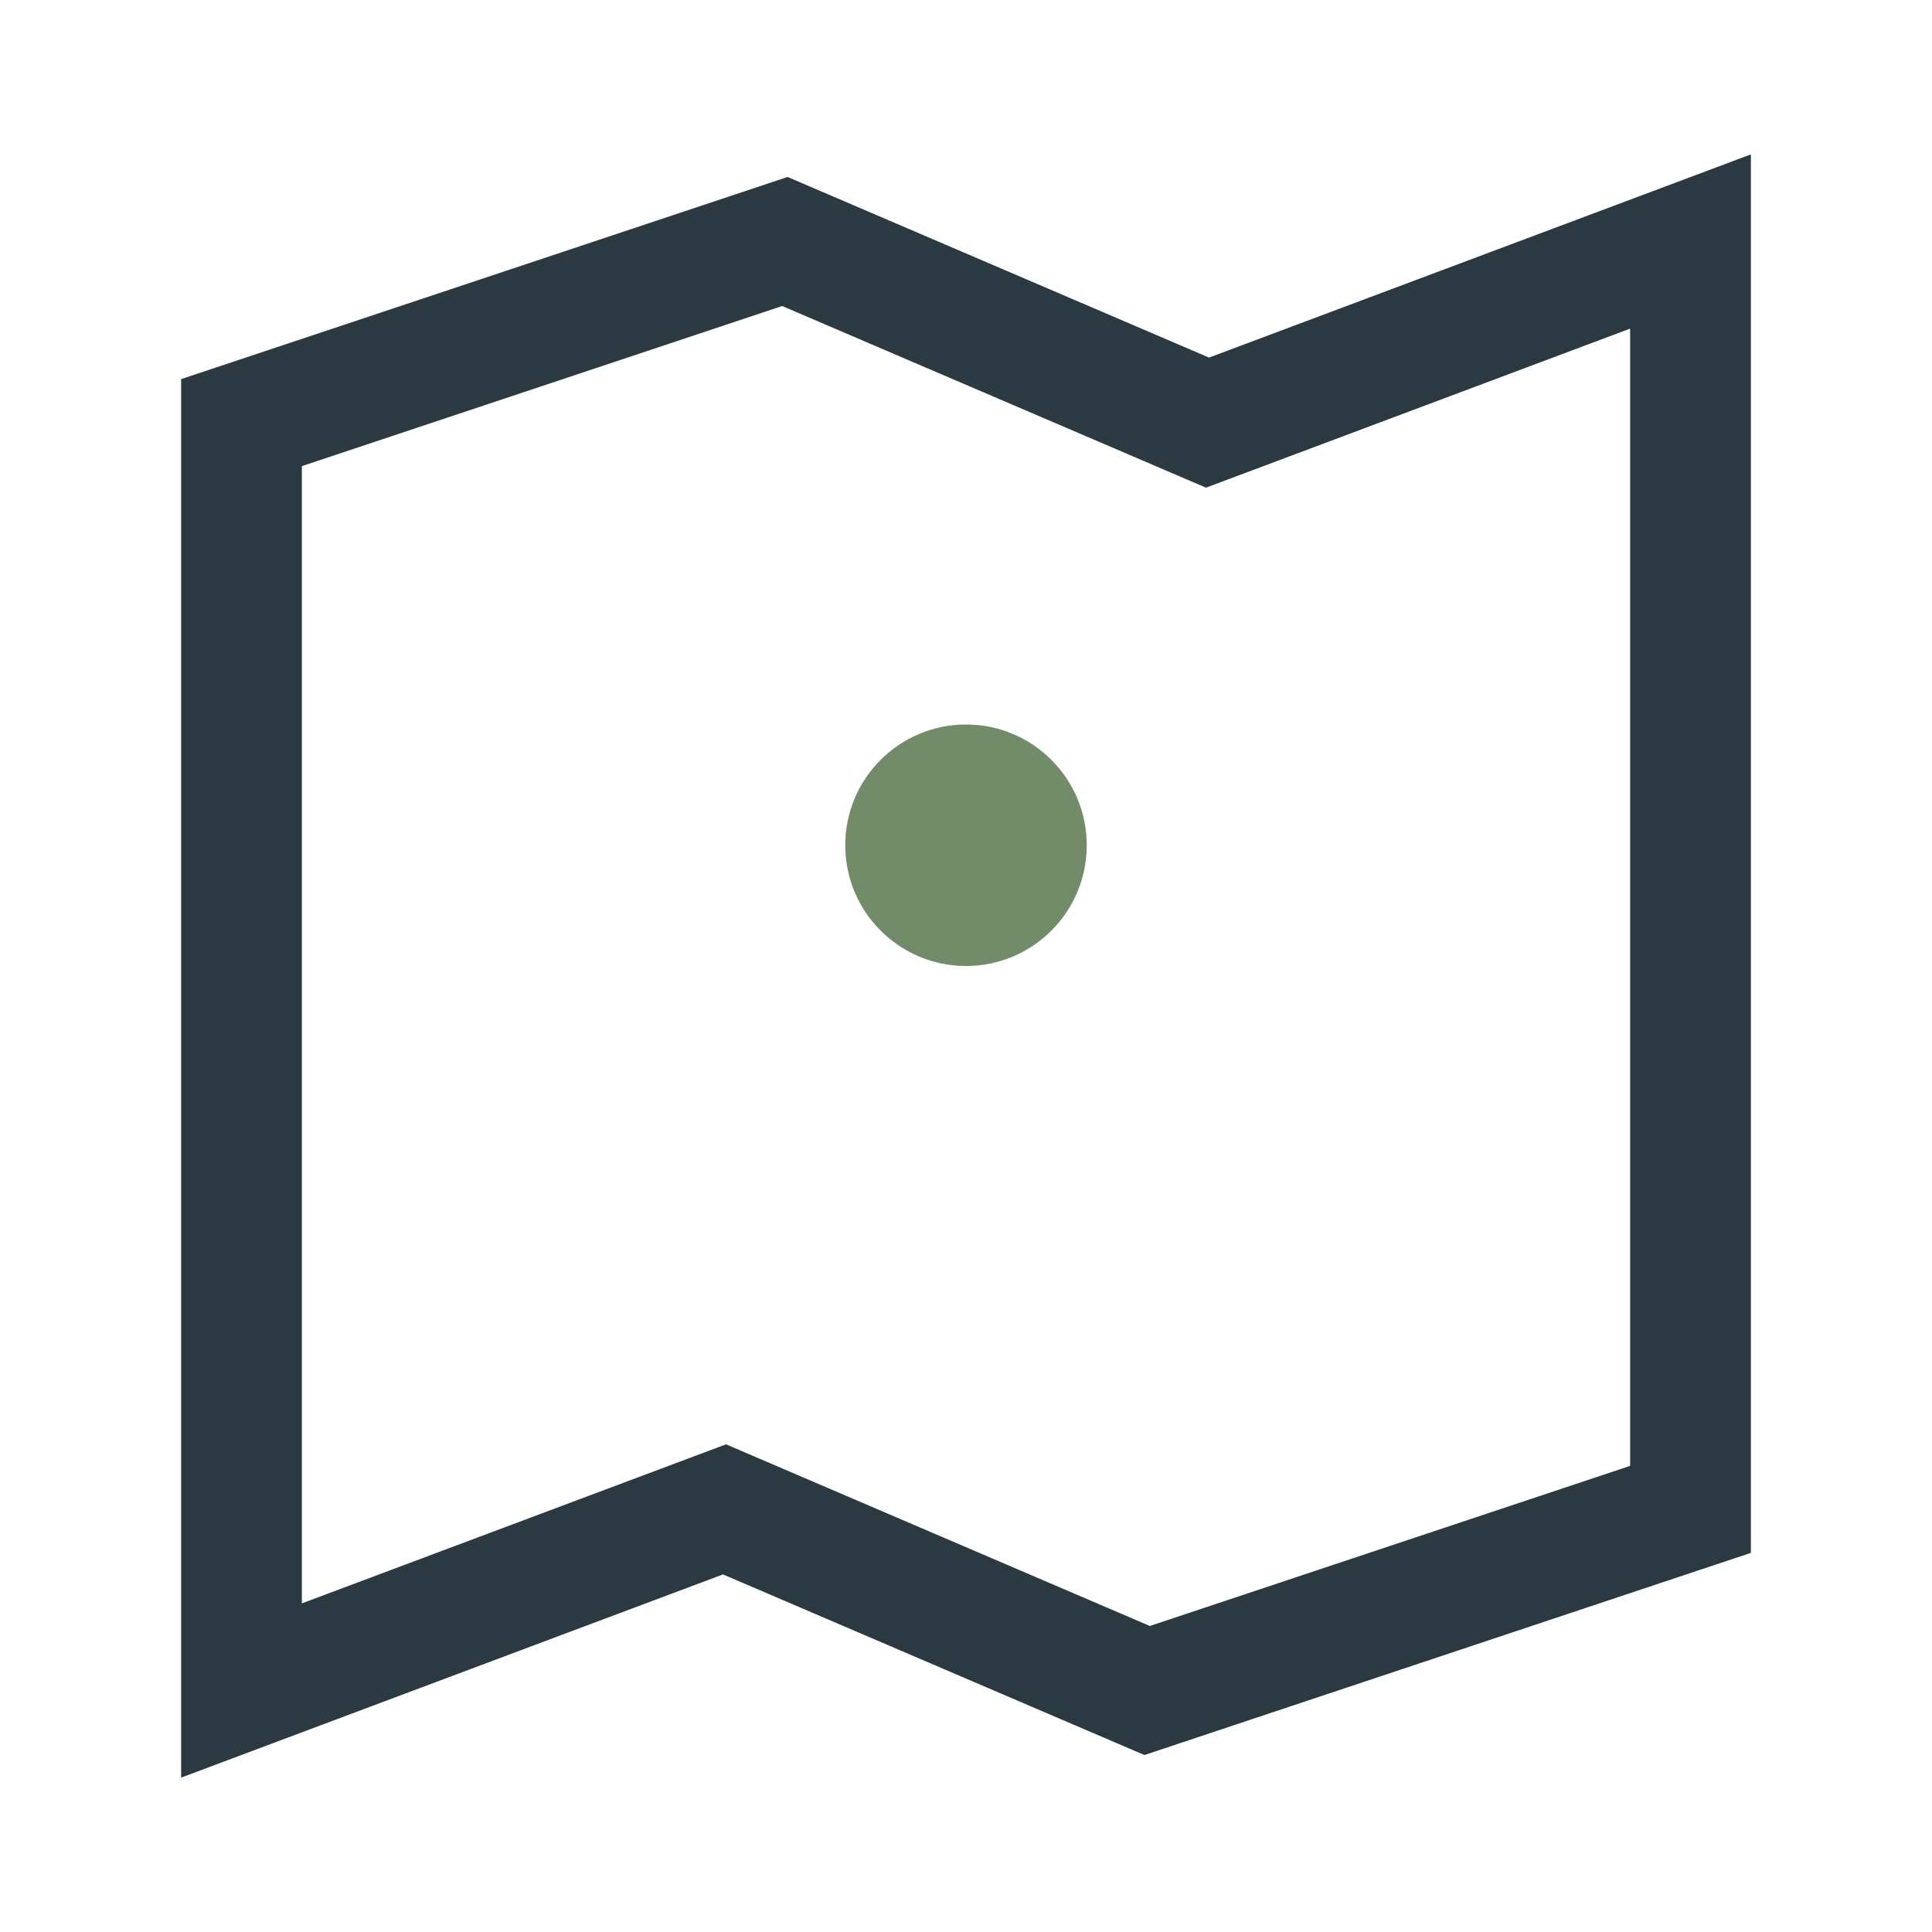 <?xml version="1.0" encoding="UTF-8"?>
<svg xmlns="http://www.w3.org/2000/svg" width="32" height="32" viewBox="0 0 32 32"><polygon points="4,7 13,4 20,7 28,4 28,25 19,28 12,25 4,28" fill="none" stroke="#2B3A42" stroke-width="2"/><circle cx="16" cy="14" r="2" fill="#728C69"/></svg>